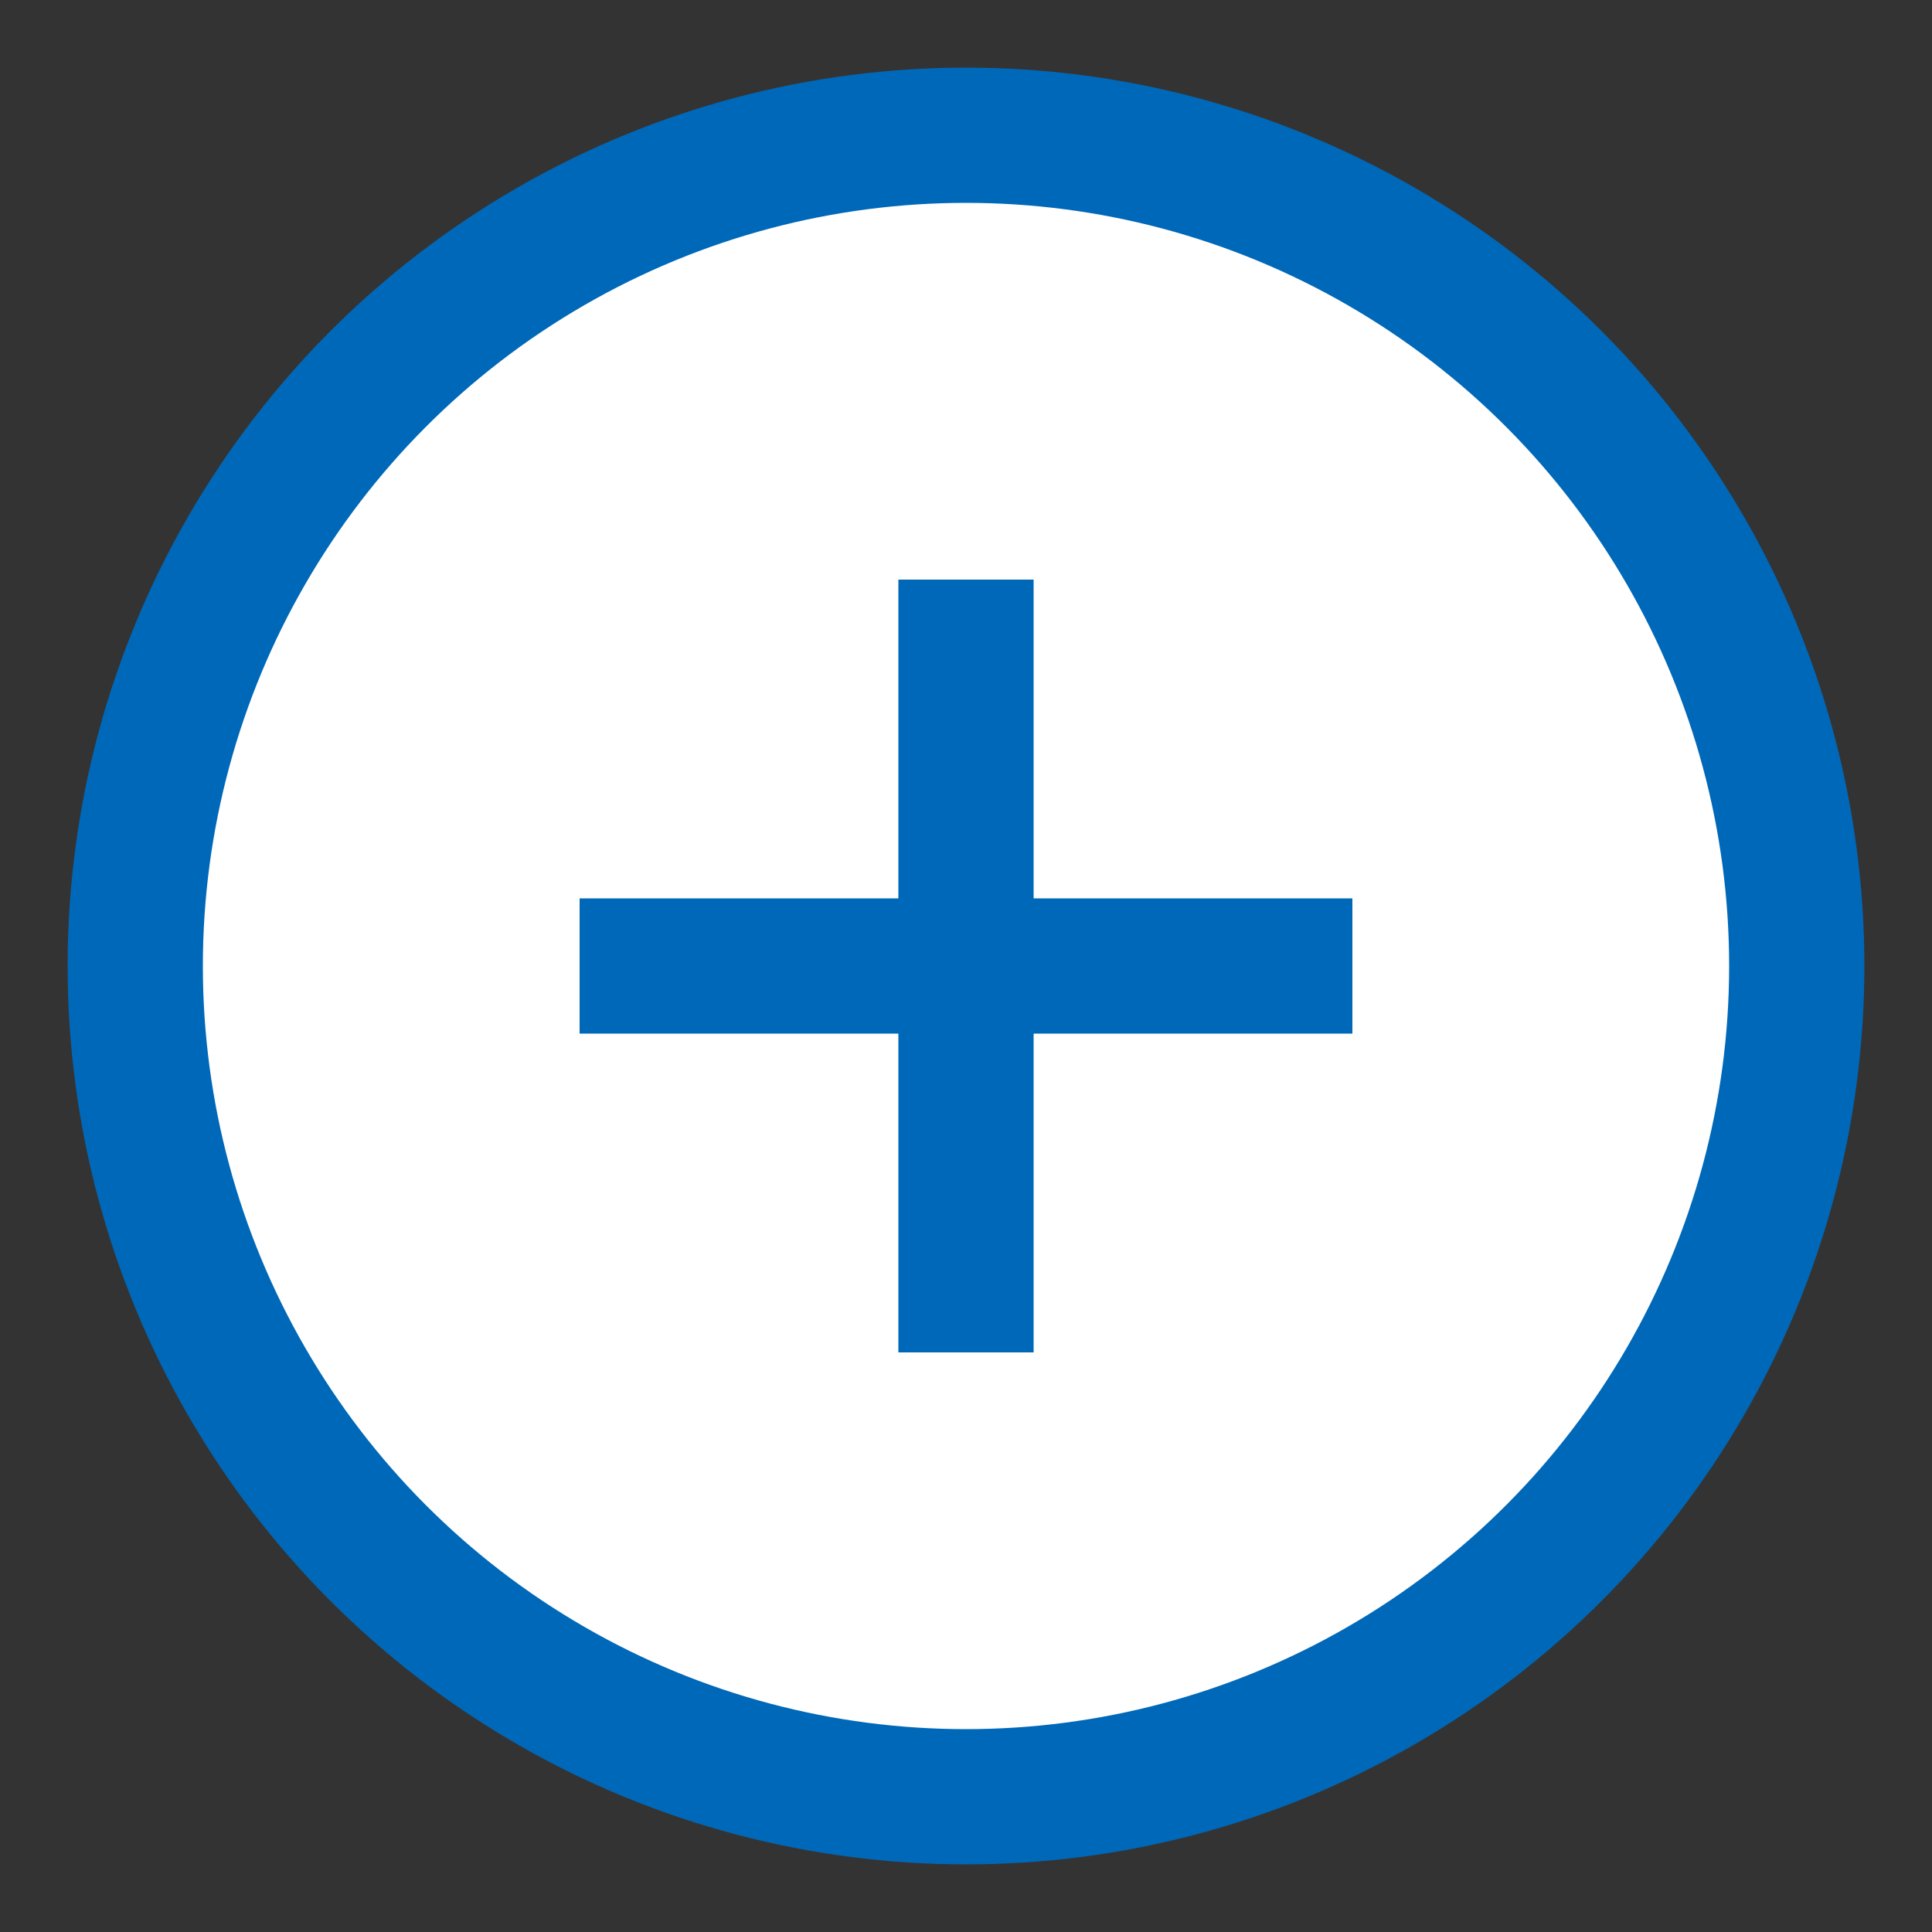 <svg viewBox="0 0 100 100" xmlns="http://www.w3.org/2000/svg">
	<rect x="0" y="0" width="100" height="100" fill="#333333" stroke="none"/>
	<defs>
		<g id="faq-icon_ms">
		  <circle cx="50" cy="50" r="43" stroke-width="7" stroke="#0068b8" fill="#fff"/>
		  <line x1="30" y1="50" x2="70" y2="50" stroke-width="7" stroke="#0068b8"/>
		  <line x1="50" y1="30" x2="50" y2="70" stroke-width="7" stroke="#0068b8"/>
		</g>
	</defs>
	<use href="#faq-icon_ms"/>
</svg>